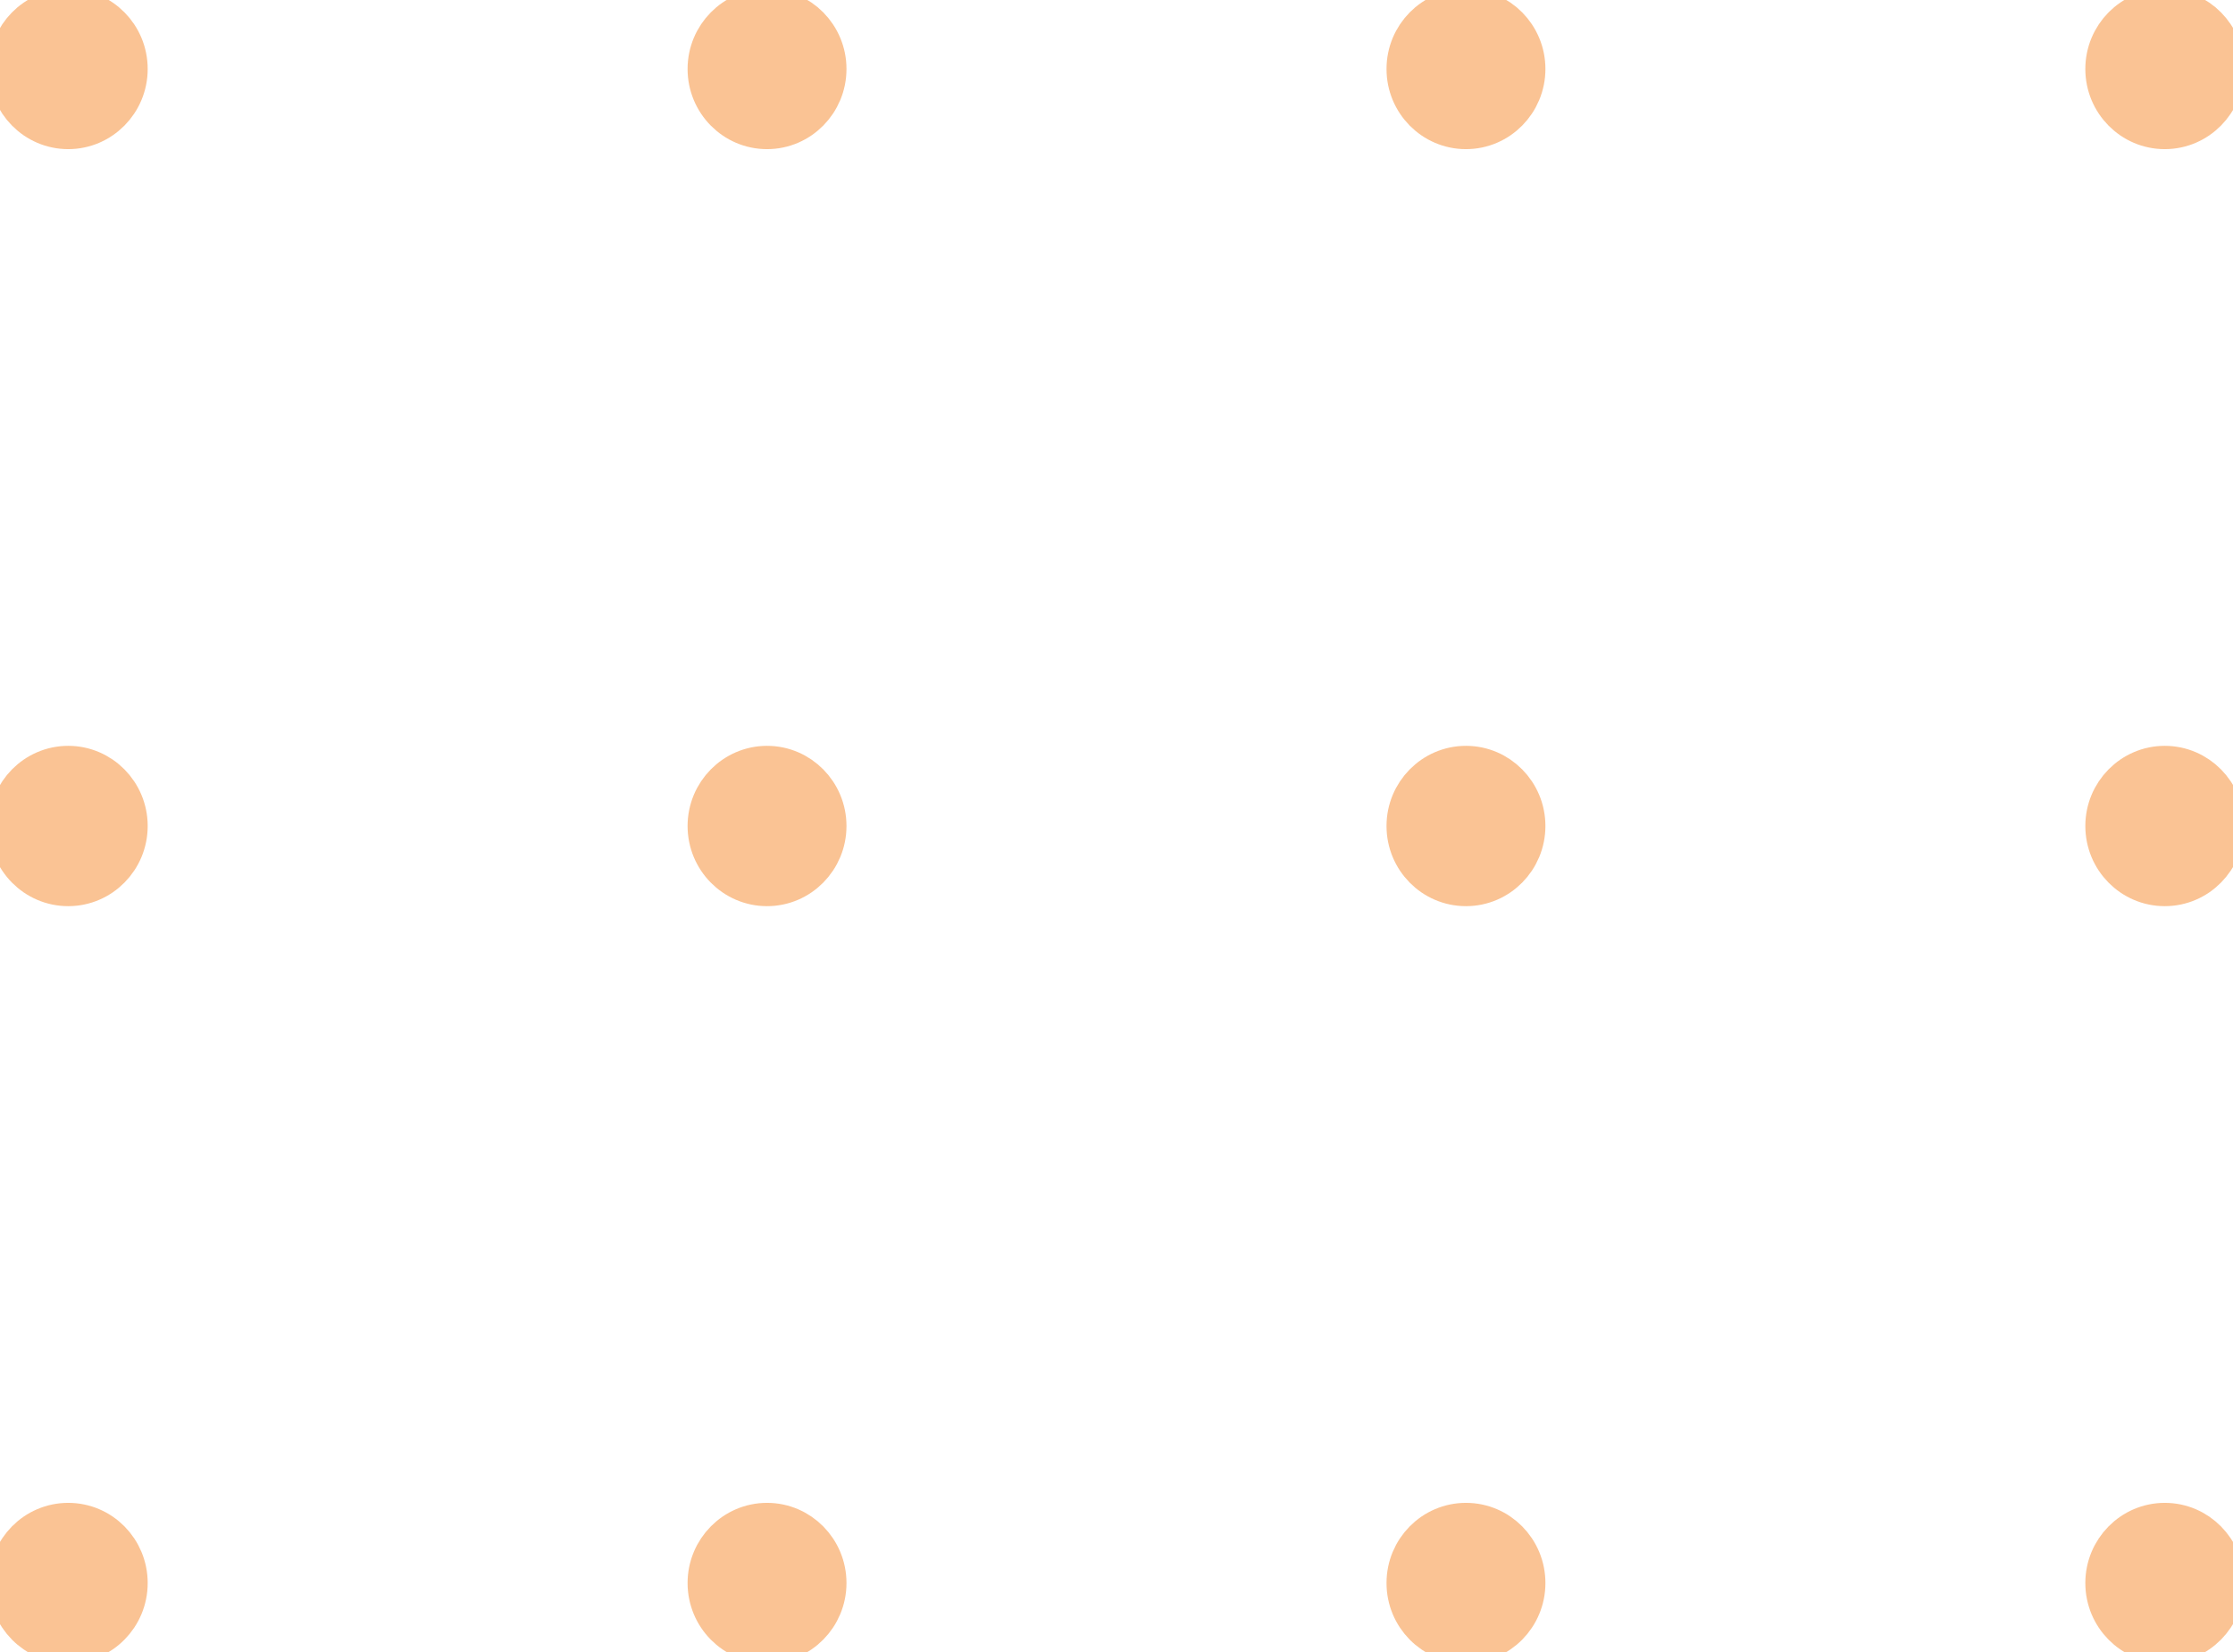 <svg width="100" height="74" viewBox="0 0 100 74" fill="none" xmlns="http://www.w3.org/2000/svg">
<g opacity="0.48">
<path d="M5.614 70.91C5.614 69.479 4.468 68.319 3.055 68.319C1.642 68.319 0.497 69.479 0.497 70.91C0.497 72.341 1.642 73.501 3.055 73.501C4.468 73.501 5.614 72.341 5.614 70.91Z" fill="#F58220" stroke="#F58220" stroke-width="2" stroke-miterlimit="10"/>
<path d="M0.497 37C0.497 38.433 1.645 39.591 3.055 39.591C4.466 39.591 5.614 38.428 5.614 37C5.614 35.572 4.466 34.409 3.055 34.409C1.645 34.409 0.497 35.572 0.497 37Z" fill="#F58220" stroke="#F58220" stroke-width="2" stroke-miterlimit="10"/>
<path d="M5.614 3.09C5.614 1.657 4.466 0.499 3.055 0.499C1.645 0.499 0.497 1.662 0.497 3.09C0.497 4.518 1.645 5.681 3.055 5.681C4.466 5.681 5.614 4.518 5.614 3.09Z" fill="#F58220" stroke="#F58220" stroke-width="2" stroke-miterlimit="10"/>
<path d="M31.792 70.91C31.792 72.343 32.94 73.501 34.35 73.501C35.761 73.501 36.908 72.338 36.908 70.91C36.908 69.482 35.761 68.319 34.35 68.319C32.94 68.319 31.792 69.482 31.792 70.91Z" fill="#F58220" stroke="#F58220" stroke-width="2" stroke-miterlimit="10"/>
<path d="M31.792 37C31.792 38.433 32.94 39.591 34.35 39.591C35.761 39.591 36.908 38.428 36.908 37C36.908 35.572 35.761 34.409 34.35 34.409C32.94 34.409 31.792 35.572 31.792 37Z" fill="#F58220" stroke="#F58220" stroke-width="2" stroke-miterlimit="10"/>
<path d="M31.792 3.09C31.792 4.523 32.94 5.681 34.35 5.681C35.761 5.681 36.908 4.518 36.908 3.09C36.908 1.662 35.761 0.499 34.35 0.499C32.94 0.499 31.792 1.662 31.792 3.09Z" fill="#F58220" stroke="#F58220" stroke-width="2" stroke-miterlimit="10"/>
<path d="M68.208 70.91C68.208 69.479 67.063 68.319 65.65 68.319C64.237 68.319 63.092 69.479 63.092 70.91C63.092 72.341 64.237 73.501 65.65 73.501C67.063 73.501 68.208 72.341 68.208 70.91Z" fill="#F58220" stroke="#F58220" stroke-width="2" stroke-miterlimit="10"/>
<path d="M63.092 37C63.092 38.433 64.239 39.591 65.65 39.591C67.061 39.591 68.208 38.428 68.208 37C68.208 35.572 67.061 34.409 65.65 34.409C64.239 34.409 63.092 35.572 63.092 37Z" fill="#F58220" stroke="#F58220" stroke-width="2" stroke-miterlimit="10"/>
<path d="M63.092 3.09C63.092 4.523 64.239 5.681 65.65 5.681C67.061 5.681 68.208 4.518 68.208 3.09C68.208 1.662 67.061 0.499 65.65 0.499C64.239 0.499 63.092 1.662 63.092 3.09Z" fill="#F58220" stroke="#F58220" stroke-width="2" stroke-miterlimit="10"/>
<path d="M94.387 70.91C94.387 72.343 95.534 73.501 96.945 73.501C98.356 73.501 99.503 72.338 99.503 70.91C99.503 69.482 98.356 68.319 96.945 68.319C95.534 68.319 94.387 69.482 94.387 70.91Z" fill="#F58220" stroke="#F58220" stroke-width="2" stroke-miterlimit="10"/>
<path d="M94.387 37C94.387 38.433 95.534 39.591 96.945 39.591C98.356 39.591 99.503 38.428 99.503 37C99.503 35.572 98.356 34.409 96.945 34.409C95.534 34.409 94.387 35.572 94.387 37Z" fill="#F58220" stroke="#F58220" stroke-width="2" stroke-miterlimit="10"/>
<path d="M94.387 3.09C94.387 4.523 95.534 5.681 96.945 5.681C98.356 5.681 99.503 4.518 99.503 3.09C99.503 1.662 98.356 0.499 96.945 0.499C95.534 0.499 94.387 1.662 94.387 3.09Z" fill="#F58220" stroke="#F58220" stroke-width="2" stroke-miterlimit="10"/>
</g>
</svg>

